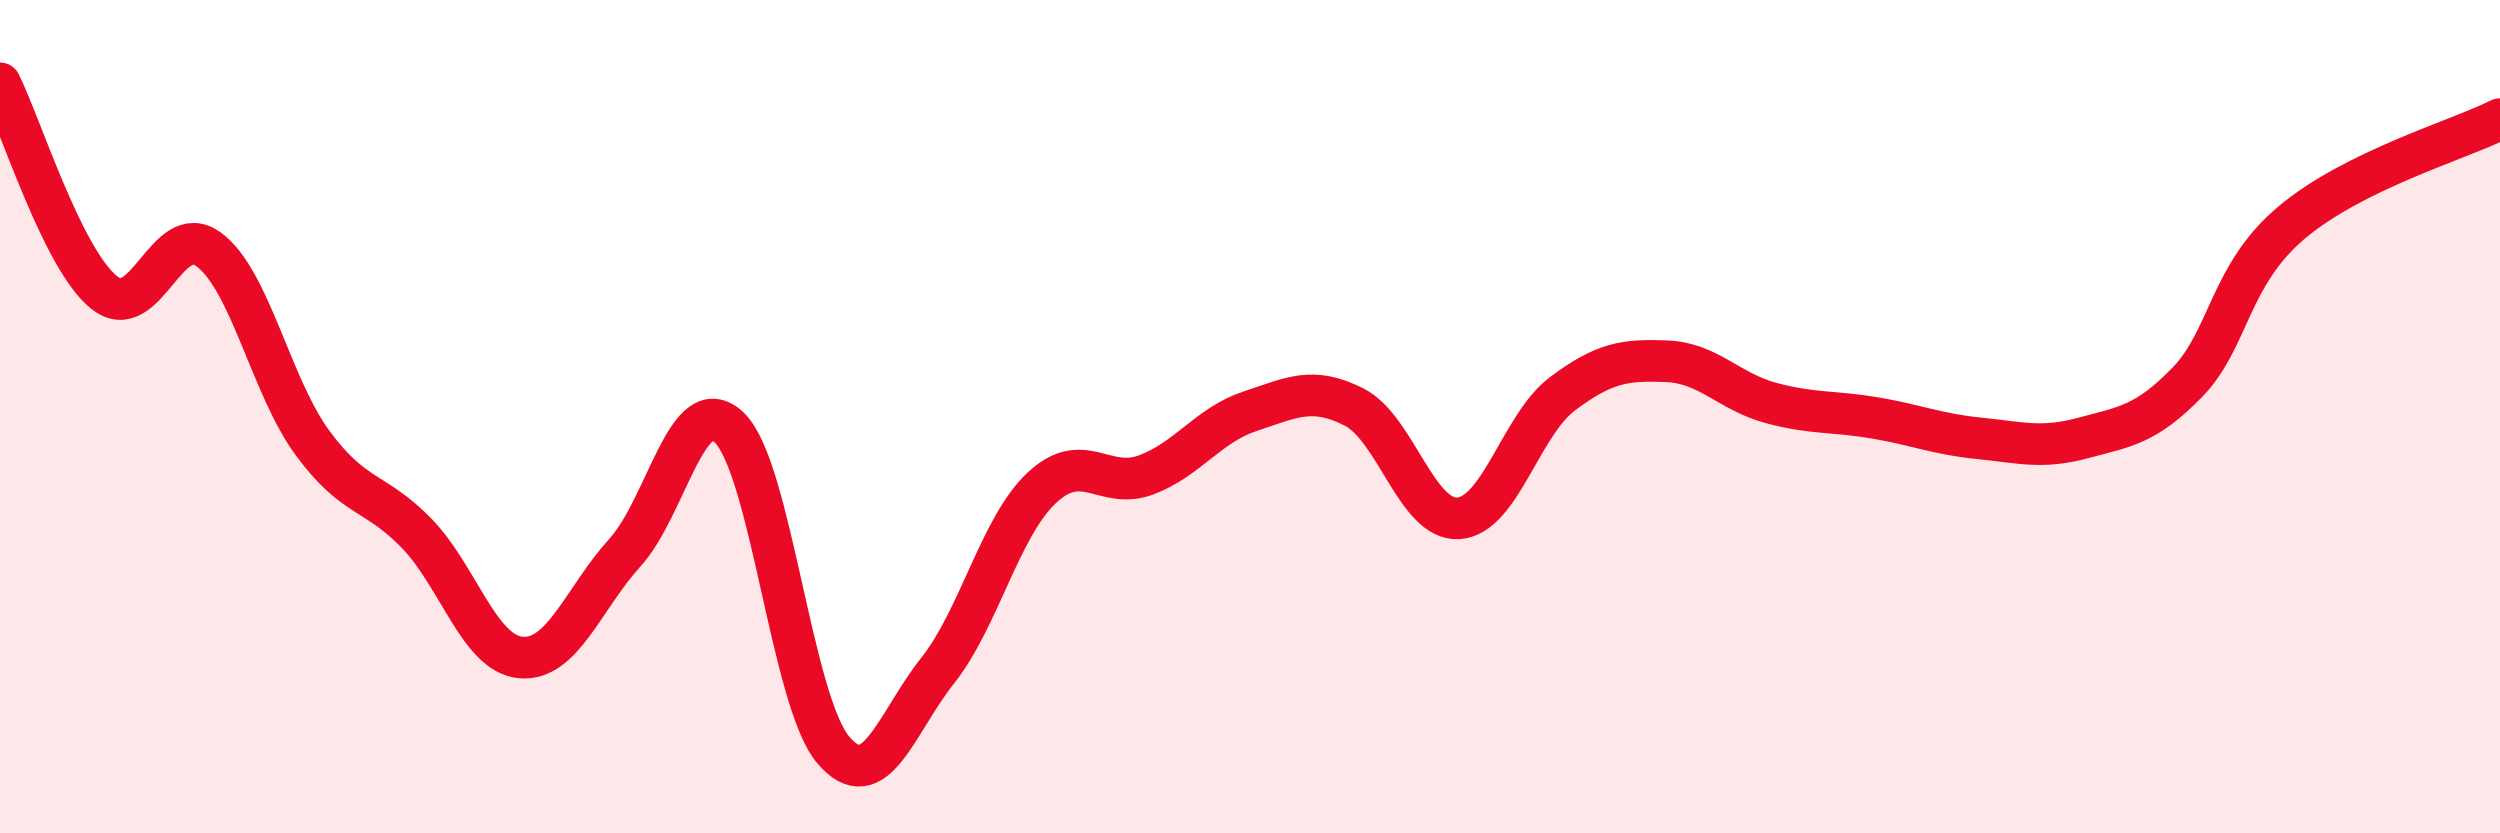 
    <svg width="60" height="20" viewBox="0 0 60 20" xmlns="http://www.w3.org/2000/svg">
      <path
        d="M 0,2 C 0.5,3 1.5,6.22 2.5,7.02 C 3.5,7.82 4,5.26 5,5.98 C 6,6.7 6.5,9.27 7.5,10.63 C 8.5,11.99 9,11.77 10,12.8 C 11,13.83 11.5,15.69 12.5,15.78 C 13.5,15.87 14,14.36 15,13.26 C 16,12.16 16.5,9.31 17.5,10.26 C 18.5,11.21 19,16.83 20,18 C 21,19.17 21.5,17.36 22.5,16.1 C 23.5,14.84 24,12.65 25,11.71 C 26,10.77 26.5,11.77 27.5,11.4 C 28.5,11.03 29,10.2 30,9.87 C 31,9.54 31.5,9.26 32.5,9.77 C 33.5,10.28 34,12.5 35,12.44 C 36,12.38 36.5,10.2 37.5,9.45 C 38.5,8.7 39,8.63 40,8.67 C 41,8.71 41.5,9.4 42.5,9.67 C 43.5,9.94 44,9.86 45,10.03 C 46,10.2 46.5,10.42 47.5,10.52 C 48.5,10.62 49,10.78 50,10.51 C 51,10.24 51.5,10.2 52.5,9.17 C 53.5,8.14 53.5,6.6 55,5.34 C 56.5,4.08 59,3.36 60,2.86L60 20L0 20Z"
        fill="#EB0A25"
        opacity="0.1"
        stroke-linecap="round"
        stroke-linejoin="round"
      />
      <path
        d="M 0,2 C 0.5,3 1.5,6.22 2.5,7.02 C 3.5,7.82 4,5.26 5,5.98 C 6,6.7 6.5,9.27 7.5,10.63 C 8.5,11.99 9,11.77 10,12.8 C 11,13.83 11.5,15.69 12.5,15.78 C 13.5,15.87 14,14.36 15,13.26 C 16,12.16 16.5,9.31 17.5,10.26 C 18.5,11.21 19,16.83 20,18 C 21,19.17 21.5,17.36 22.5,16.1 C 23.5,14.84 24,12.65 25,11.71 C 26,10.77 26.5,11.77 27.5,11.4 C 28.5,11.03 29,10.2 30,9.87 C 31,9.54 31.5,9.26 32.5,9.77 C 33.5,10.28 34,12.5 35,12.44 C 36,12.38 36.5,10.2 37.5,9.45 C 38.5,8.7 39,8.63 40,8.67 C 41,8.71 41.5,9.4 42.5,9.67 C 43.5,9.94 44,9.86 45,10.03 C 46,10.2 46.5,10.42 47.5,10.52 C 48.5,10.62 49,10.78 50,10.51 C 51,10.24 51.5,10.2 52.5,9.17 C 53.5,8.14 53.5,6.6 55,5.34 C 56.5,4.08 59,3.36 60,2.86"
        stroke="#EB0A25"
        stroke-width="1"
        fill="none"
        stroke-linecap="round"
        stroke-linejoin="round"
      />
    </svg>
  